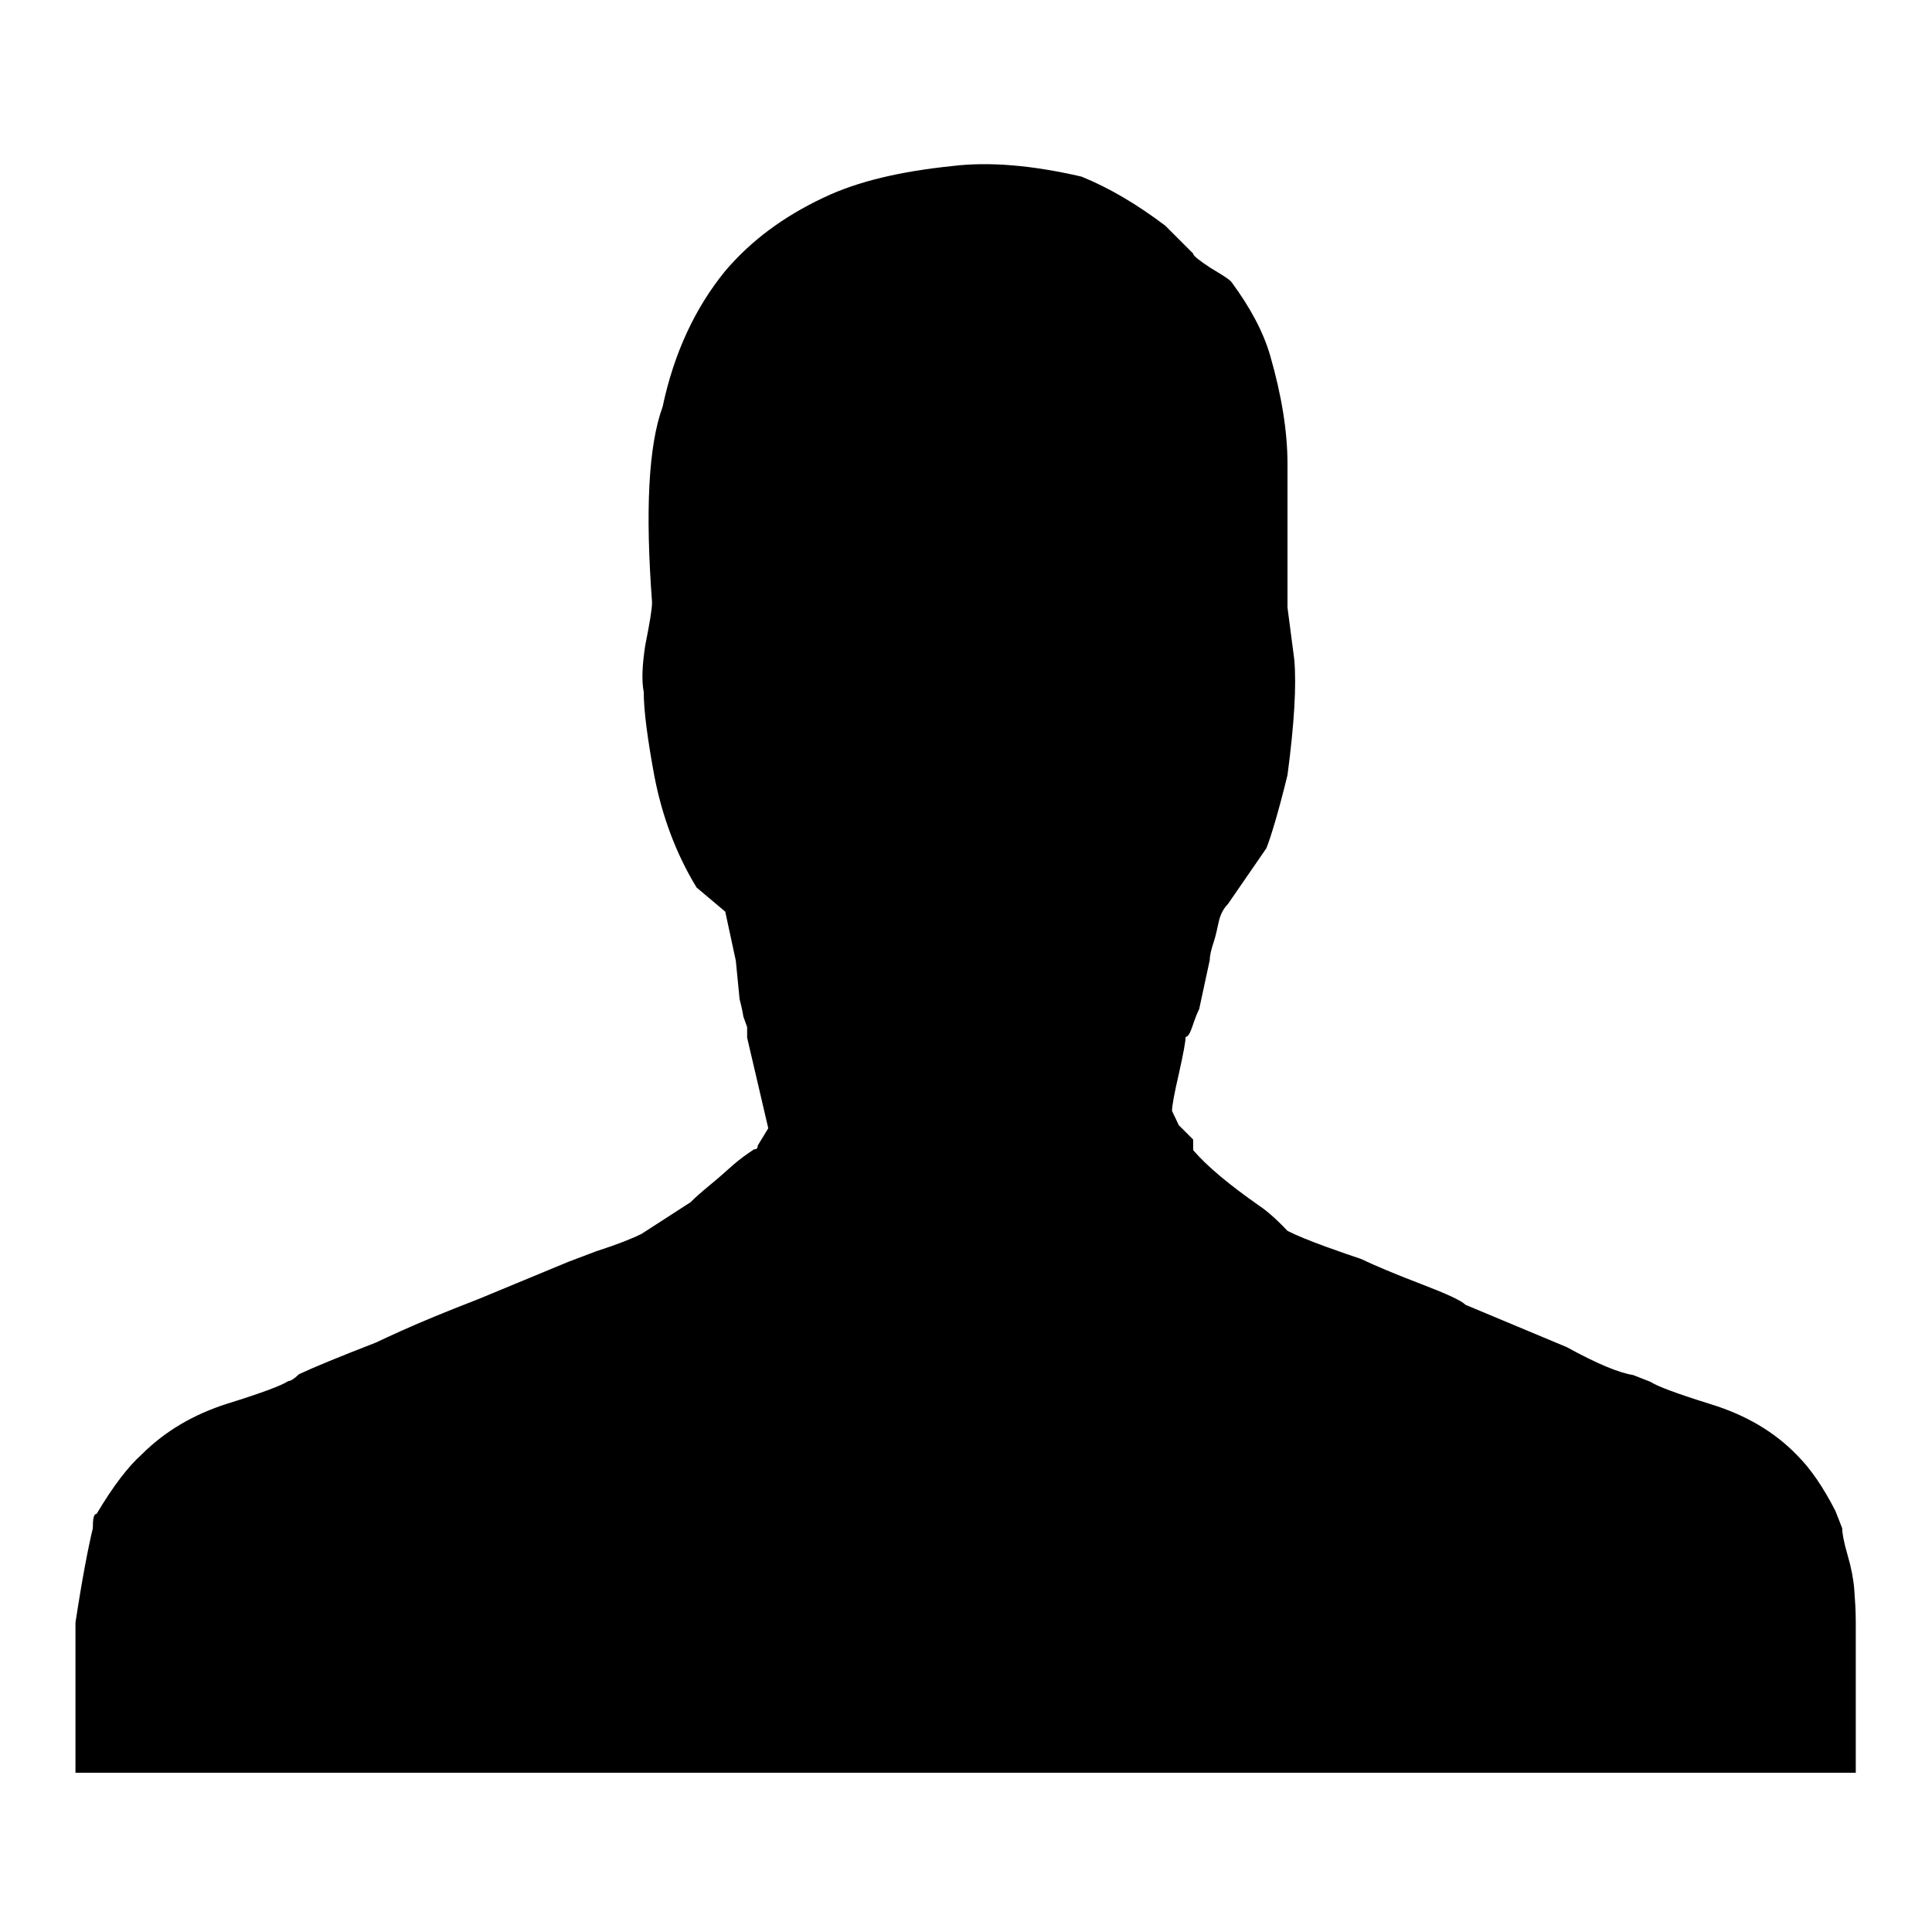 <?xml version="1.0" encoding="utf-8"?>
<!-- Svg Vector Icons : http://www.onlinewebfonts.com/icon -->
<!DOCTYPE svg PUBLIC "-//W3C//DTD SVG 1.1//EN" "http://www.w3.org/Graphics/SVG/1.1/DTD/svg11.dtd">
<svg version="1.1" xmlns="http://www.w3.org/2000/svg" xmlns:xlink="http://www.w3.org/1999/xlink" x="0px" y="0px" viewBox="0 0 256 256" enable-background="new 0 0 256 256" xml:space="preserve">
<g><g><g><path fill="#000000" d="M86.4,79.8c-0.9-12-0.5-20.7,1.4-25.9c1.5-7.1,4.3-13.1,8.3-18c3.4-4,7.7-7.2,13-9.7c4.6-2.2,10.3-3.5,17.1-4.2c4.9-0.6,10.6-0.1,17.1,1.4c3.7,1.5,7.4,3.7,11.1,6.5l2.3,2.3l1.4,1.4c0,0.3,0.8,0.9,2.3,1.9c1.5,0.9,2.5,1.5,2.8,1.9c2.5,3.4,4.2,6.6,5.1,9.7c1.5,5.2,2.3,10,2.3,14.4v19l0.9,6.9c0.3,3.4,0,8.5-0.9,15.3c-1.2,4.9-2.2,8.2-2.8,9.7l-5.1,7.4c-0.6,0.6-1,1.4-1.2,2.3s-0.4,1.9-0.7,2.8c-0.3,0.9-0.5,1.7-0.5,2.3l-1.4,6.5c-0.3,0.6-0.6,1.4-0.9,2.3c-0.3,0.9-0.6,1.4-0.9,1.4c0,0.6-0.3,2.2-0.9,4.9c-0.6,2.6-0.9,4.2-0.9,4.9l0.9,1.9c0,0,0.6,0.6,1.9,1.9v1.4c1.9,2.2,4.8,4.6,8.8,7.4c0.9,0.6,2.2,1.7,3.7,3.3c1.2,0.6,2.9,1.3,5.1,2.1s3.7,1.3,4.6,1.6c1.9,0.9,4.5,2,7.9,3.3c3.4,1.3,5.4,2.2,6,2.8l13.4,5.6c4,2.2,6.9,3.4,8.8,3.7l2.3,0.9c0.9,0.6,3.6,1.6,8.1,3c4.5,1.4,8.3,3.6,11.3,6.7c1.9,1.9,3.5,4.3,5.1,7.4l0.9,2.3c0,0.6,0.2,1.8,0.7,3.5c0.5,1.7,0.8,3.3,0.9,4.6c0.1,1.4,0.2,2.8,0.2,4.4v19.9H10v-19.9c0.9-5.9,1.7-10,2.3-12.5c0-1.2,0.1-1.9,0.5-1.9c2.2-3.7,4.2-6.3,6-7.9c3.1-3.1,6.9-5.3,11.3-6.7c4.5-1.4,7.2-2.4,8.1-3c0.3,0,0.8-0.3,1.4-0.9c1.9-0.9,5.3-2.3,10.2-4.2c1.9-0.9,4.5-2.1,7.9-3.5c3.4-1.4,5.6-2.2,6.5-2.6l11.1-4.6l3.7-1.4c2.8-0.9,4.8-1.7,6-2.3l6.5-4.2c0.6-0.6,1.5-1.4,2.6-2.3s2.1-1.8,3-2.6c0.9-0.8,1.9-1.5,2.8-2.1c0.3,0,0.5-0.1,0.5-0.5l1.4-2.3l-2.8-12v-1.4l-0.5-1.4c0,0-0.1-0.8-0.5-2.3l-0.5-5.1l-1.4-6.5l-3.8-3.2c-2.8-4.6-4.6-9.6-5.6-14.8c-0.9-4.9-1.4-8.6-1.4-11.1c-0.3-1.5-0.2-3.6,0.2-6.2C86.1,82.5,86.4,80.7,86.4,79.8z"/></g></g></g>
</svg>